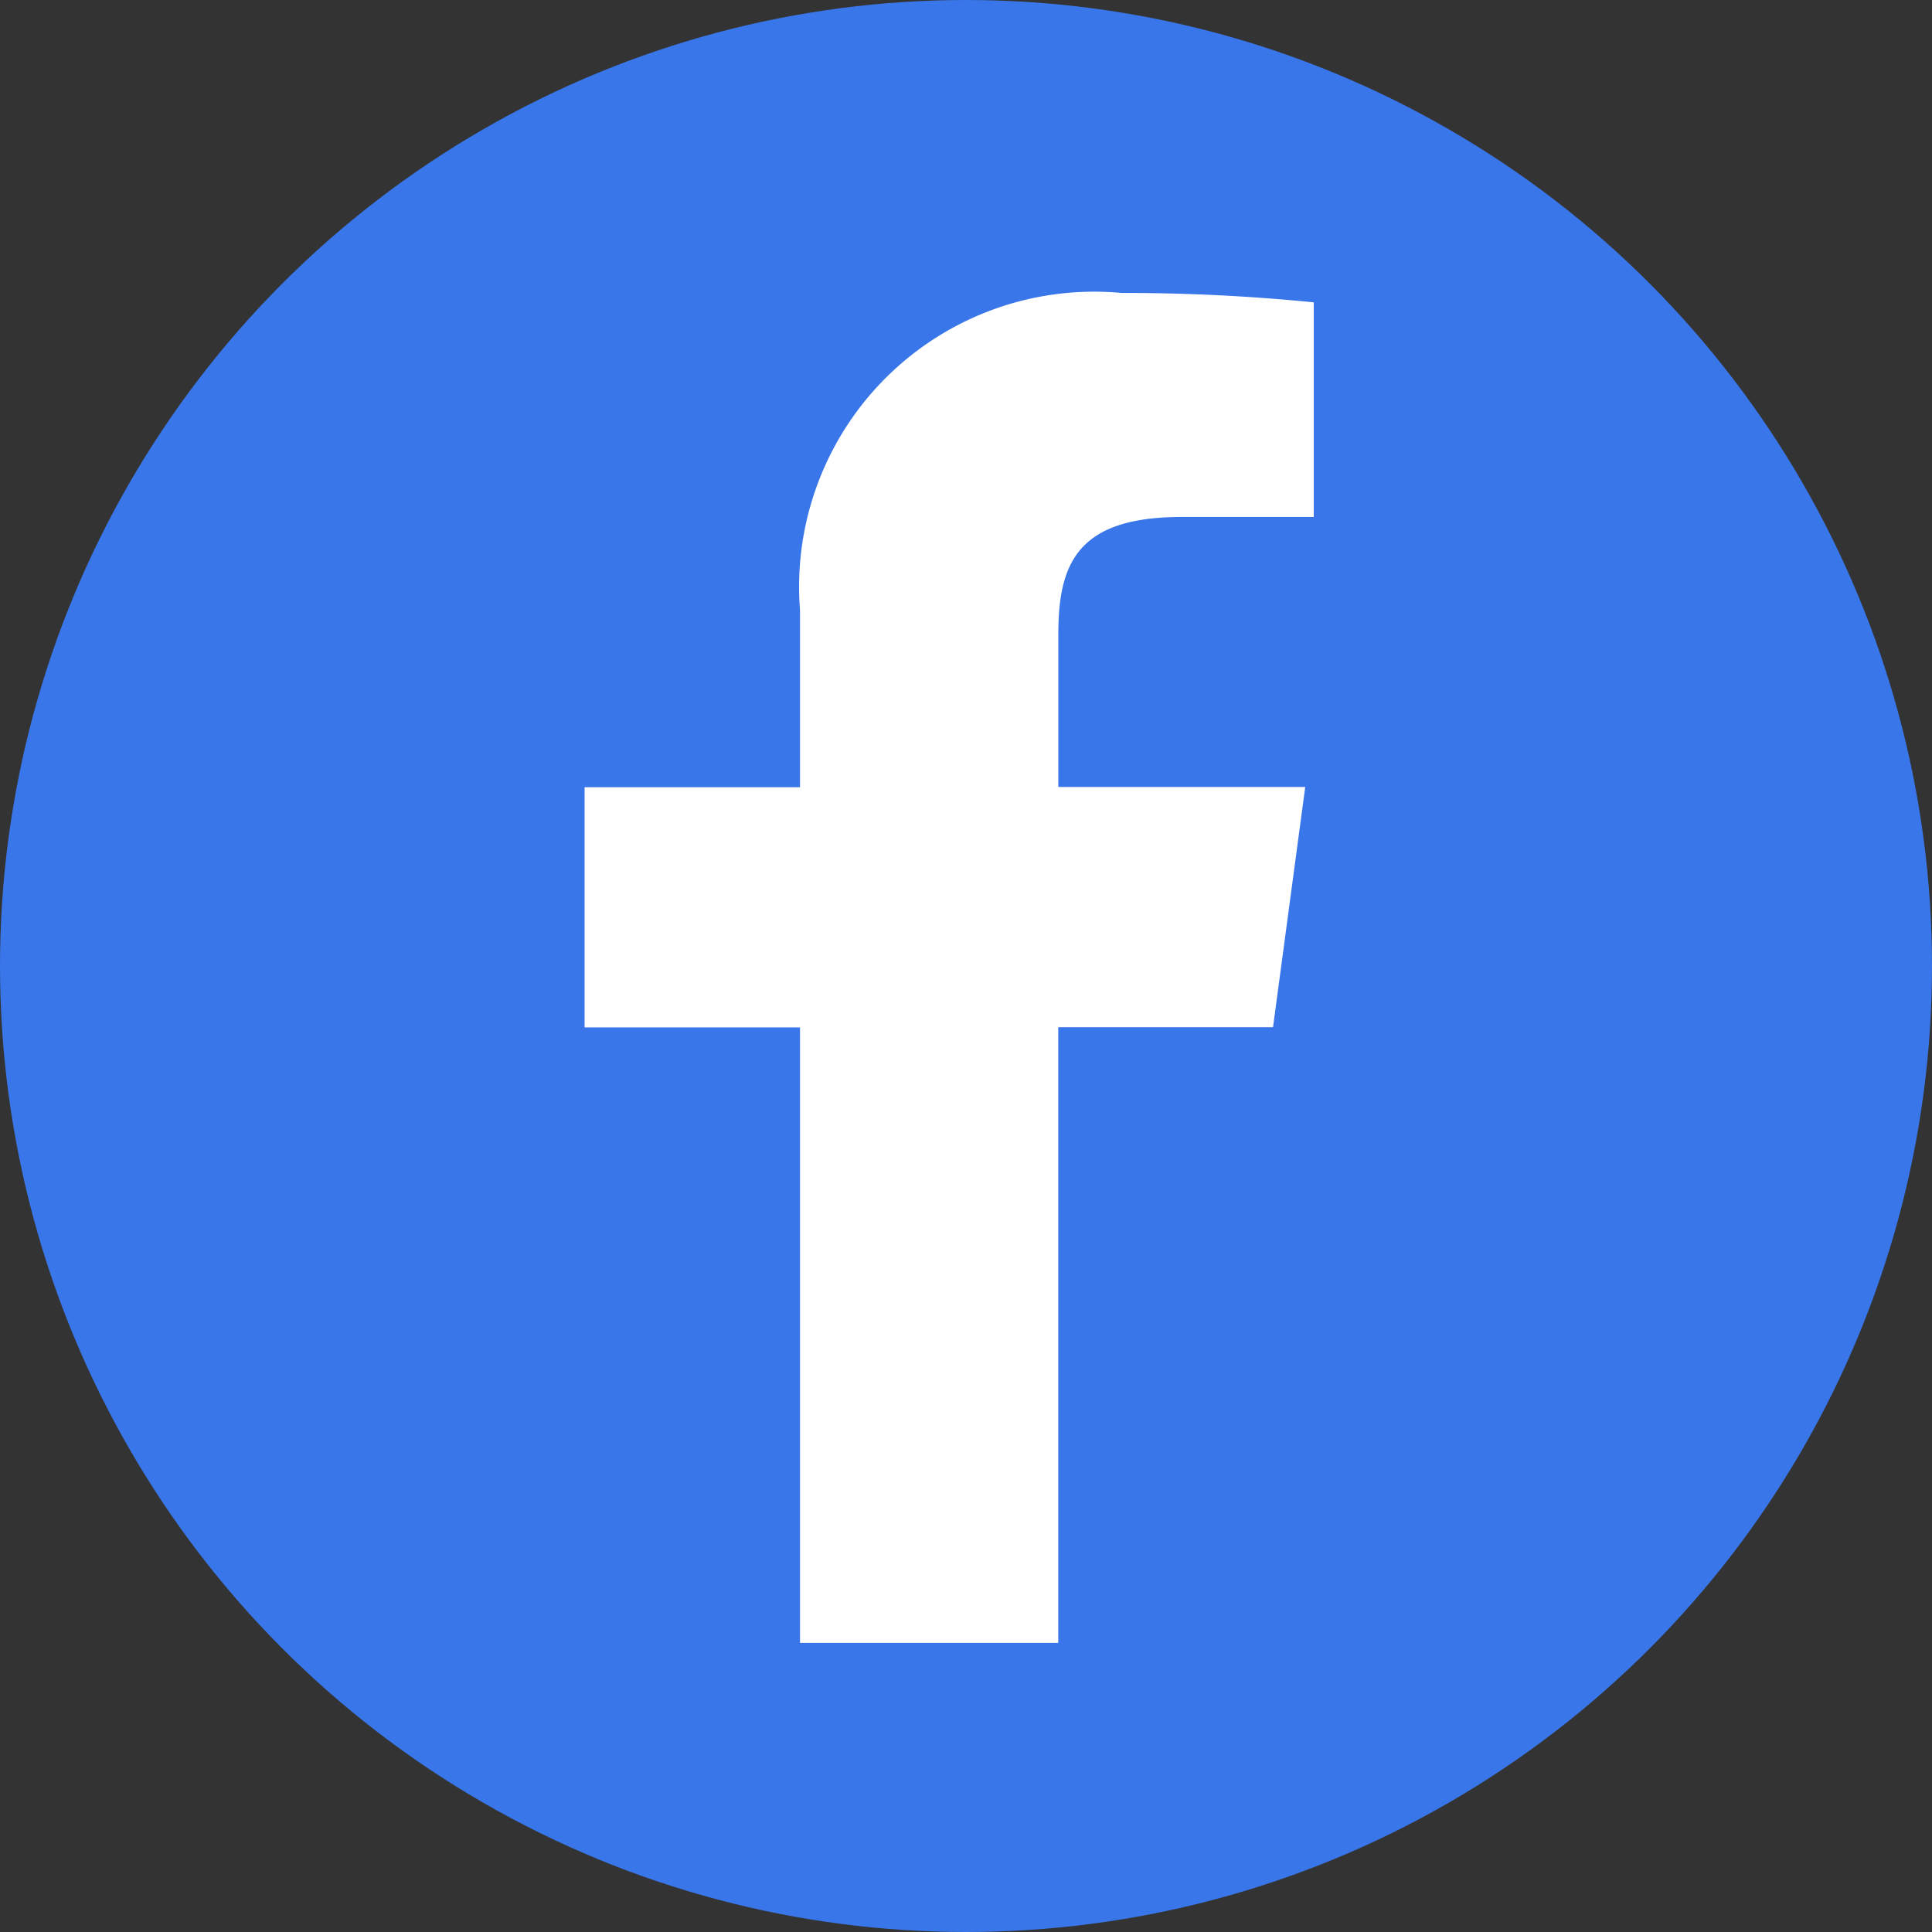 <svg xmlns="http://www.w3.org/2000/svg" width="24" height="24" viewBox="0 0 24 24">
  <rect x="0" y="0" width="24" height="24" fill="#333333" stroke="none"/>
  <g id="Group_39766" data-name="Group 39766" transform="translate(0 0.429)">
    <circle id="Ellipse_2" data-name="Ellipse 2" cx="12" cy="12" r="12" transform="translate(0 -0.429)" fill="#3976e9"/>
    <path id="de5c86ec3adb5fb7218b18e9d20f6364" d="M14.029,4.783h1.639V2.117A23.666,23.666,0,0,0,13.279,2,3.666,3.666,0,0,0,9.286,5.94v2.2H6.61v2.984H9.286v7.645h3.208V11.121h2.668l.4-2.984H12.495v-1.9C12.495,5.353,12.739,4.783,14.029,4.783Z" transform="translate(0.652 1.21)" fill="#fff"/>
  </g>
</svg>

